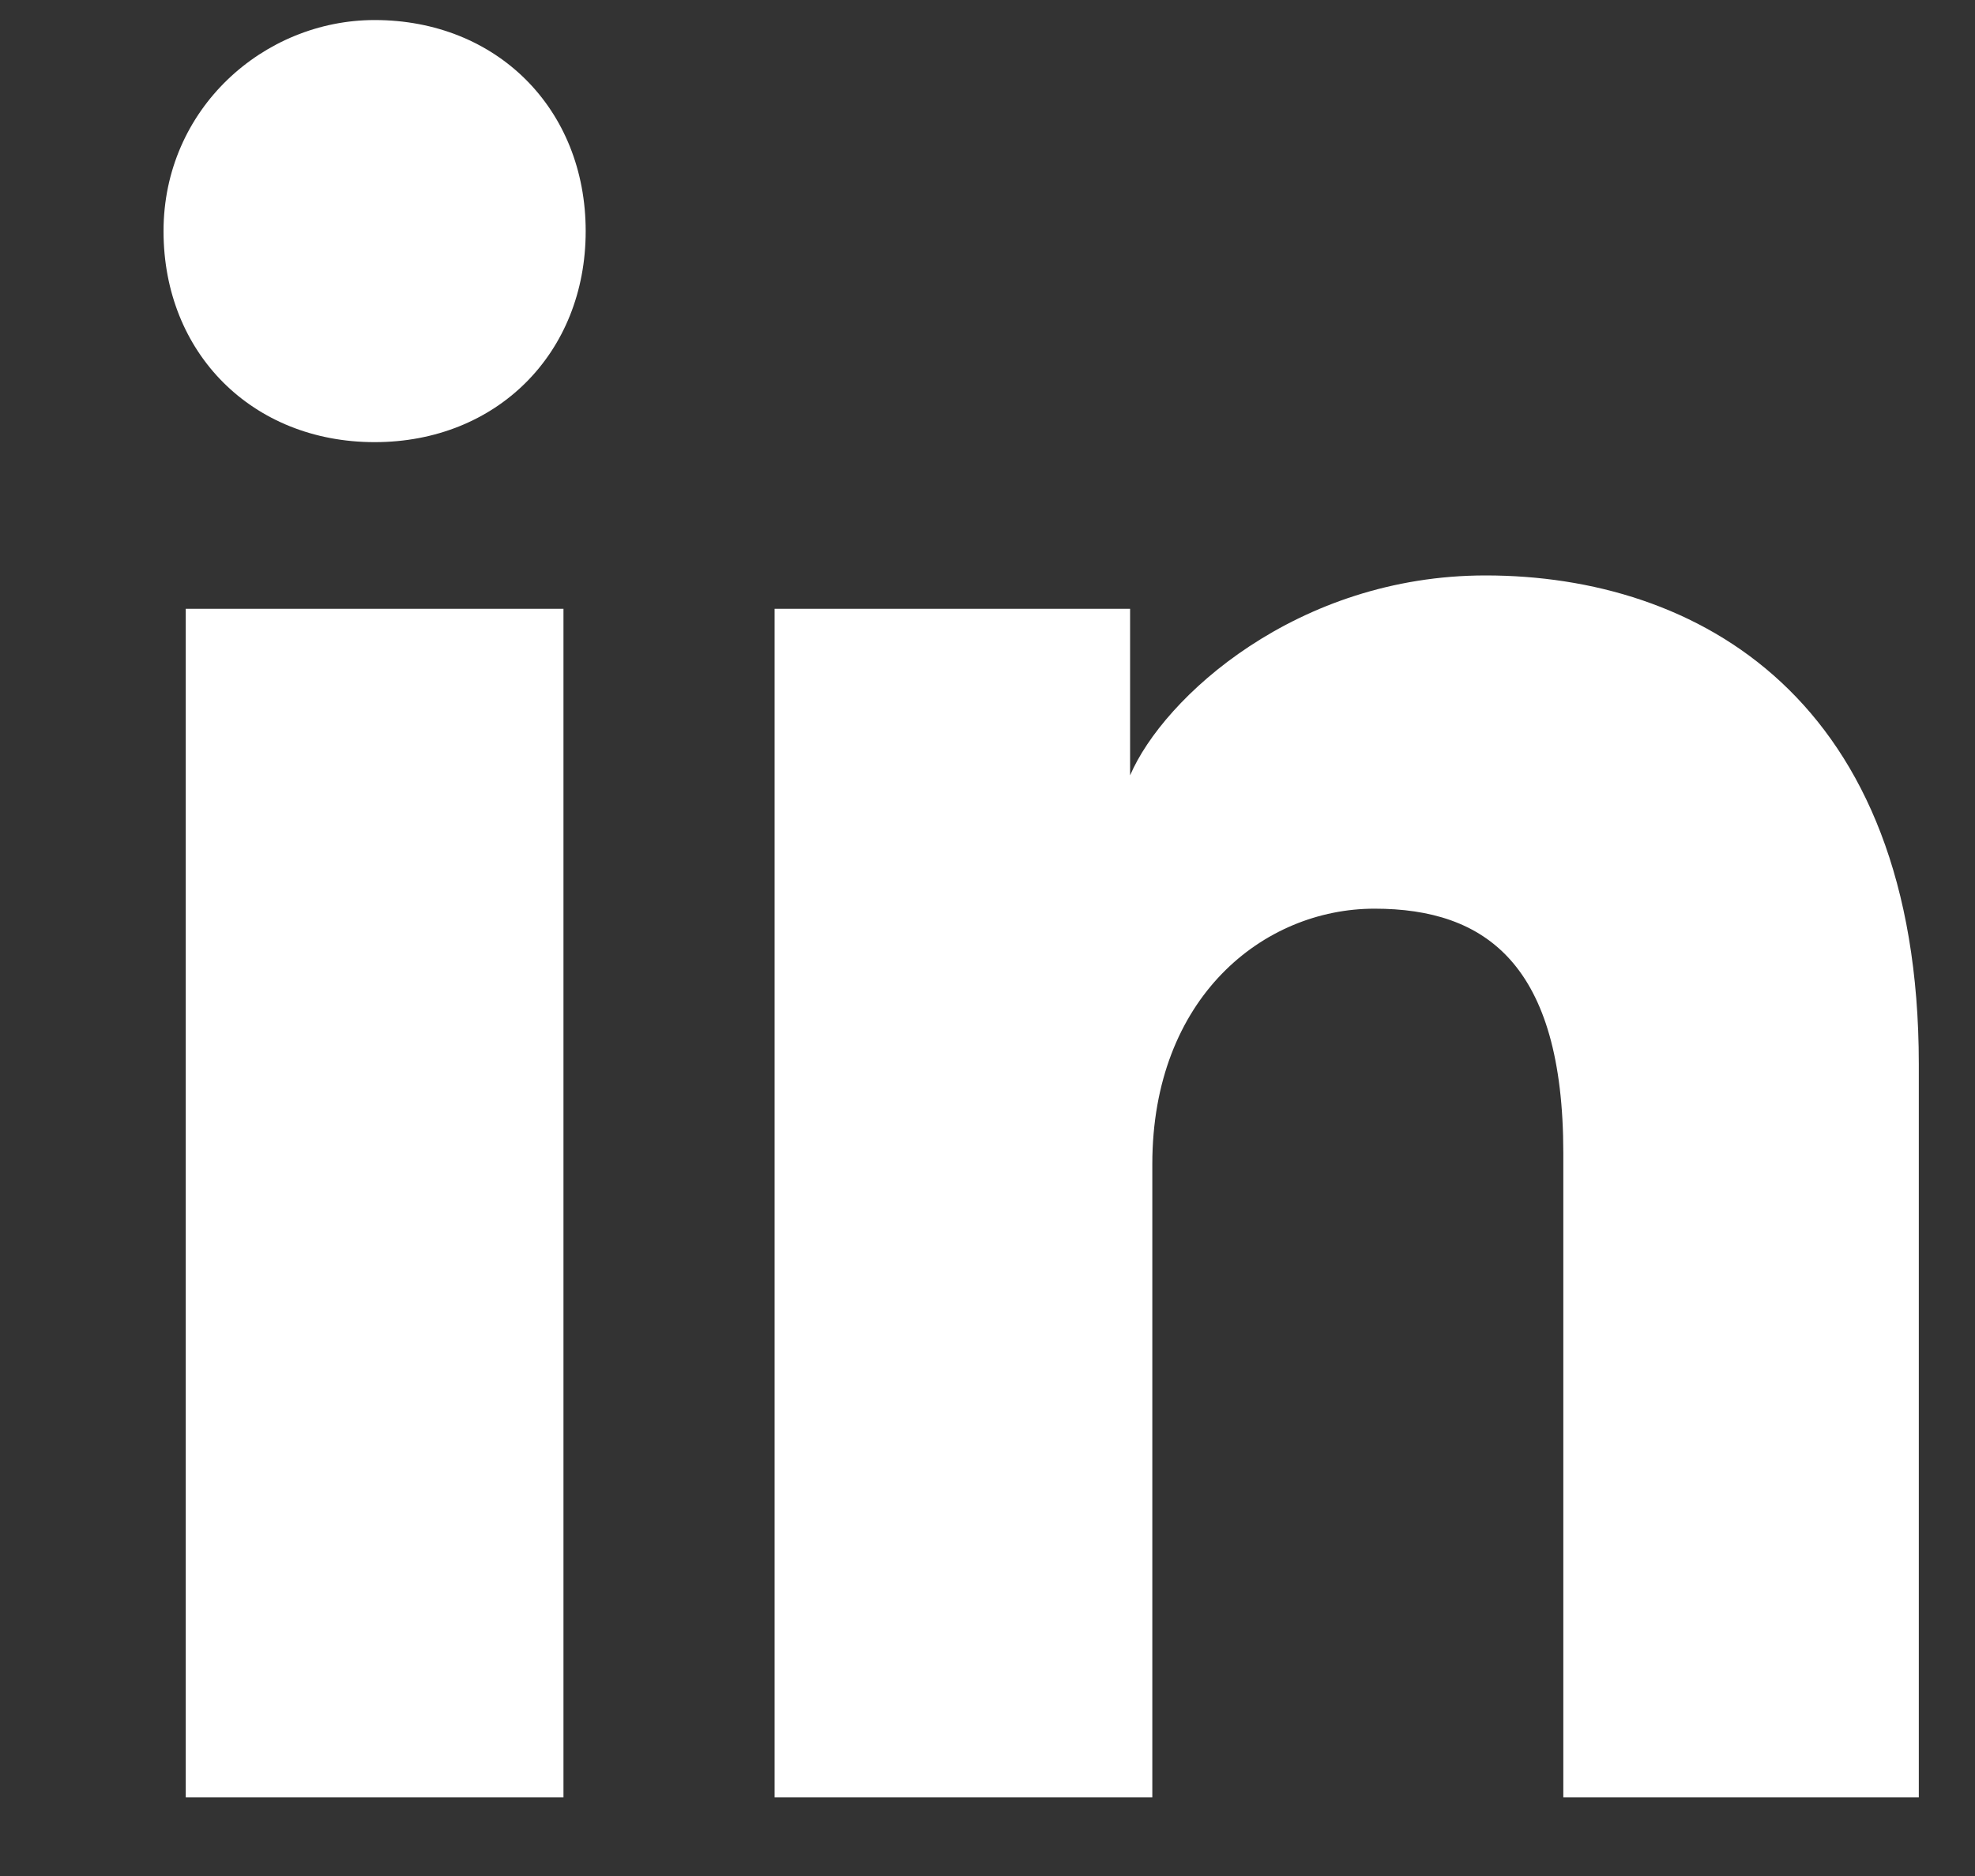 <svg width="20" height="19" viewBox="0 0 20 19" fill="none" xmlns="http://www.w3.org/2000/svg"><rect x="0" y="0" width="20" height="19" fill="#333333" stroke="none"/><g clip-path="url(#clip0_5355_108434)"><path d="M5.706 18.203H1.881V6.166H5.706V18.203ZM3.794 4.478C2.556 4.478 1.656 3.578 1.656 2.341C1.656 1.103 2.669 0.203 3.794 0.203C5.031 0.203 5.931 1.103 5.931 2.341C5.931 3.578 5.031 4.478 3.794 4.478ZM19.656 18.203H15.831V11.678C15.831 9.766 15.044 9.203 13.919 9.203C12.794 9.203 11.669 10.103 11.669 11.791V18.203H7.844V6.166H11.444V7.853C11.781 7.066 13.131 5.828 15.044 5.828C17.181 5.828 19.431 7.066 19.431 10.778V18.203H19.656Z" fill="white"/></g><defs><clipPath id="clip0_5355_108434"><rect width="19.125" height="18" fill="white" transform="translate(0.875 0.203)"/></clipPath></defs></svg>